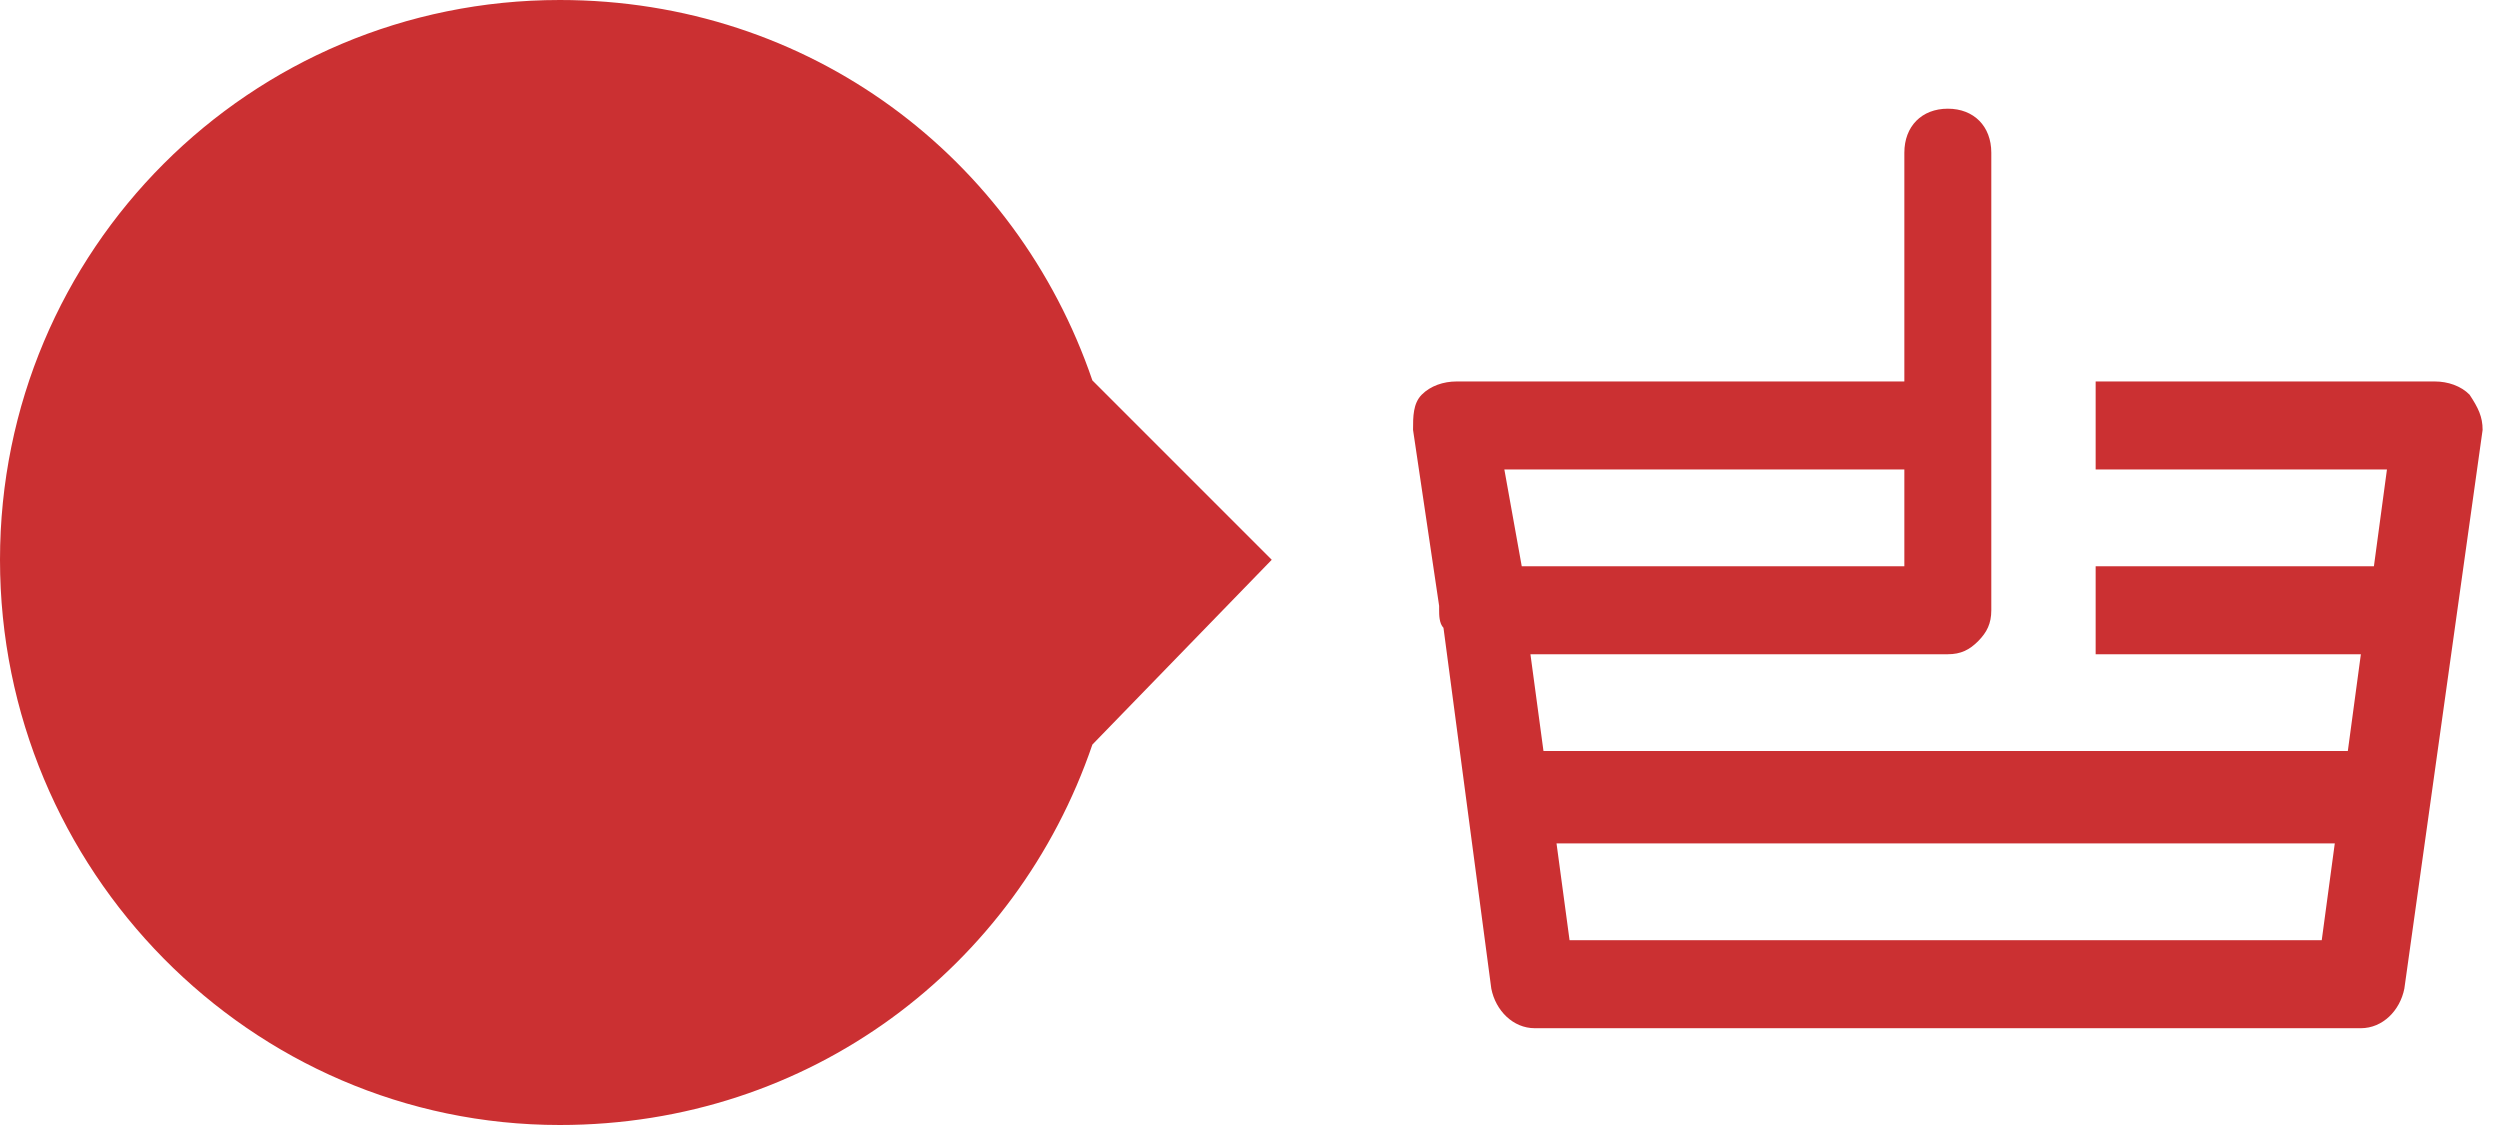 <svg width="46" height="21" viewBox="0 0 46 21" fill="none" xmlns="http://www.w3.org/2000/svg">
    <path fill-rule="evenodd" clip-rule="evenodd" d="M45.44 7.262C45.28 7.1 45.04 7.019 44.8 7.019H38.56V8.638H43.92L43.68 10.419H38.56V12.038H43.44L43.2 13.819H28.4L28.16 12.038H35.84C36.08 12.038 36.24 11.957 36.4 11.795C36.56 11.633 36.64 11.471 36.64 11.229V2.81C36.64 2.324 36.32 2 35.84 2C35.36 2 35.04 2.324 35.04 2.81V7.019H26.8C26.56 7.019 26.32 7.1 26.16 7.262C26 7.424 26 7.667 26 7.91L26.48 11.148V11.229C26.48 11.309 26.48 11.471 26.56 11.552L27.44 18.191C27.52 18.595 27.84 18.919 28.24 18.919H43.44C43.84 18.919 44.16 18.595 44.24 18.191L45.68 7.91C45.68 7.667 45.6 7.505 45.44 7.262ZM35.04 8.638V10.419H28L27.68 8.638H35.04ZM28.64 15.519L28.88 17.3H42.72L42.96 15.519H28.64Z" fill="#CB3032"/>
    <path d="M23.4 10.3L20.1 7C18.7 2.9 14.9 0 10.3 0C4.6 0 0 4.6 0 10.3C0 16 4.6 20.7 10.3 20.7C14.9 20.7 18.7 17.8 20.1 13.7L23.4 10.3Z" fill="#CB3032"/>
</svg>
